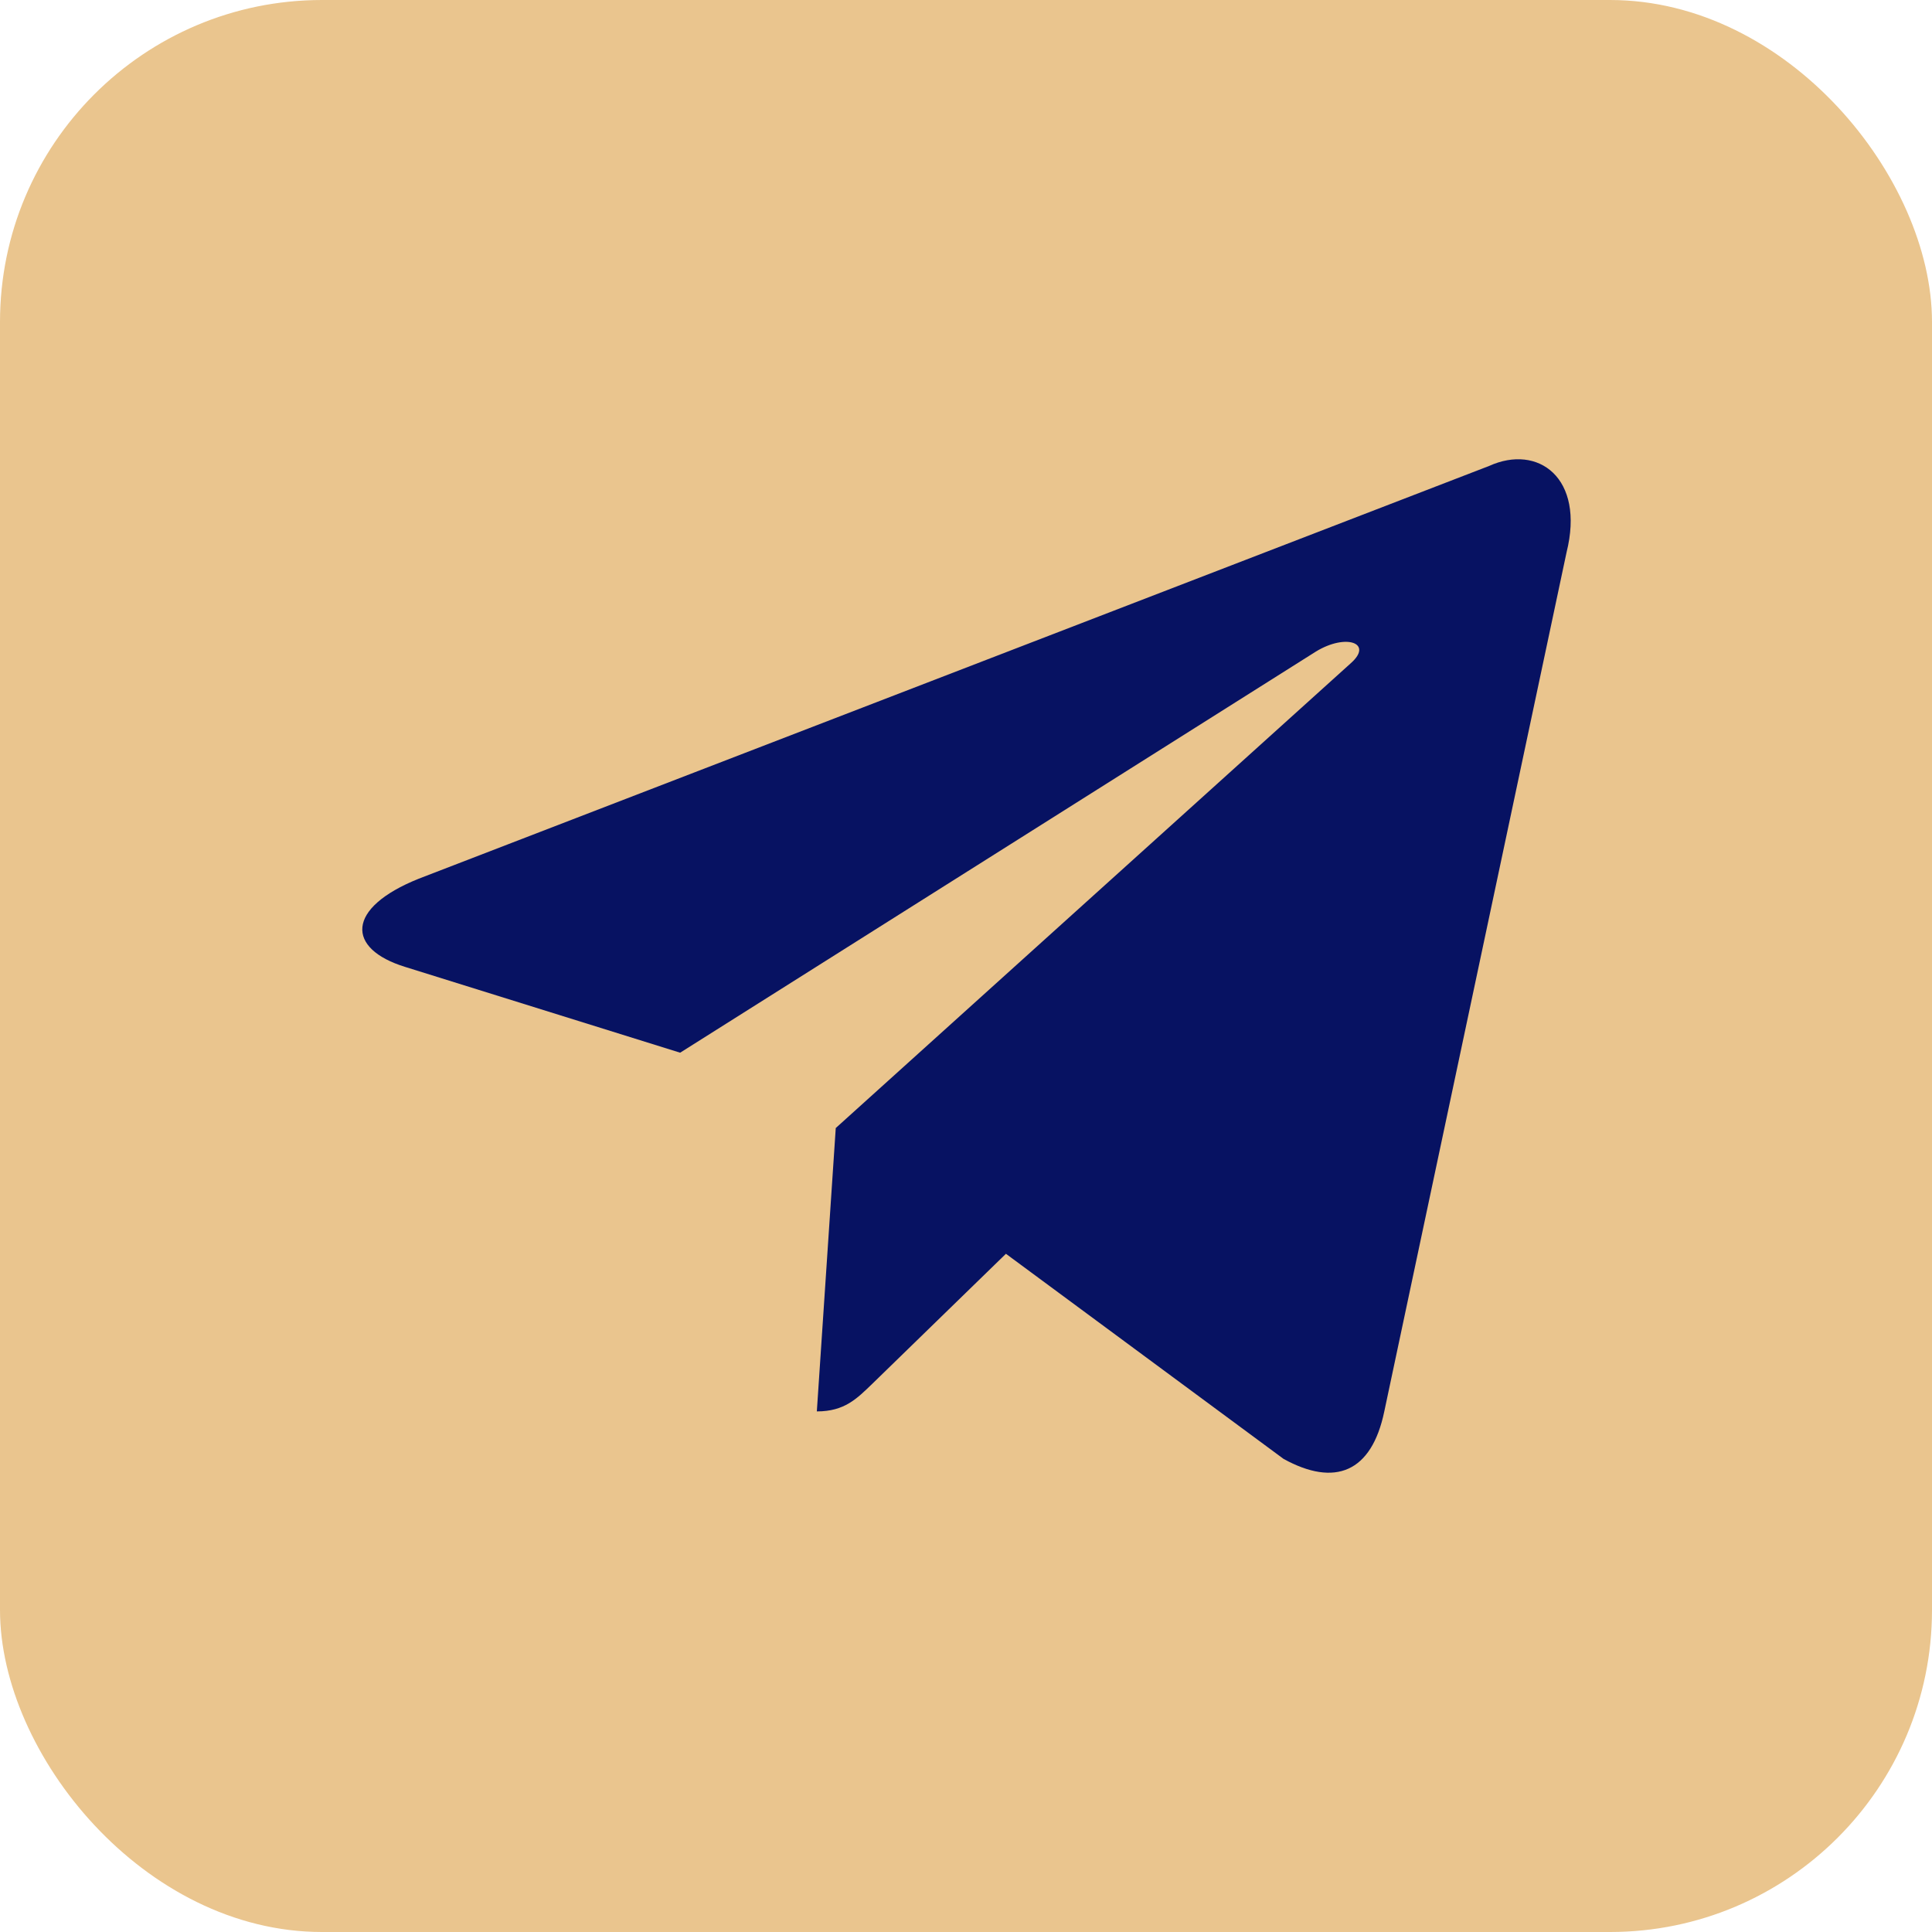 <?xml version="1.0" encoding="UTF-8"?> <svg xmlns="http://www.w3.org/2000/svg" width="24" height="24" viewBox="0 0 24 24" fill="none"> <rect width="24" height="24" rx="4" fill="#EAC58E"></rect> <path d="M18.499 5.788L5.201 10.916C4.294 11.28 4.299 11.786 5.035 12.012L8.449 13.077L16.348 8.093C16.721 7.866 17.062 7.988 16.782 8.237L10.382 14.013H10.381L10.382 14.014L10.147 17.533C10.492 17.533 10.644 17.375 10.838 17.188L12.496 15.575L15.945 18.123C16.581 18.473 17.038 18.293 17.196 17.534L19.46 6.863C19.692 5.934 19.105 5.513 18.499 5.788Z" fill="#071262"></path> </svg> 